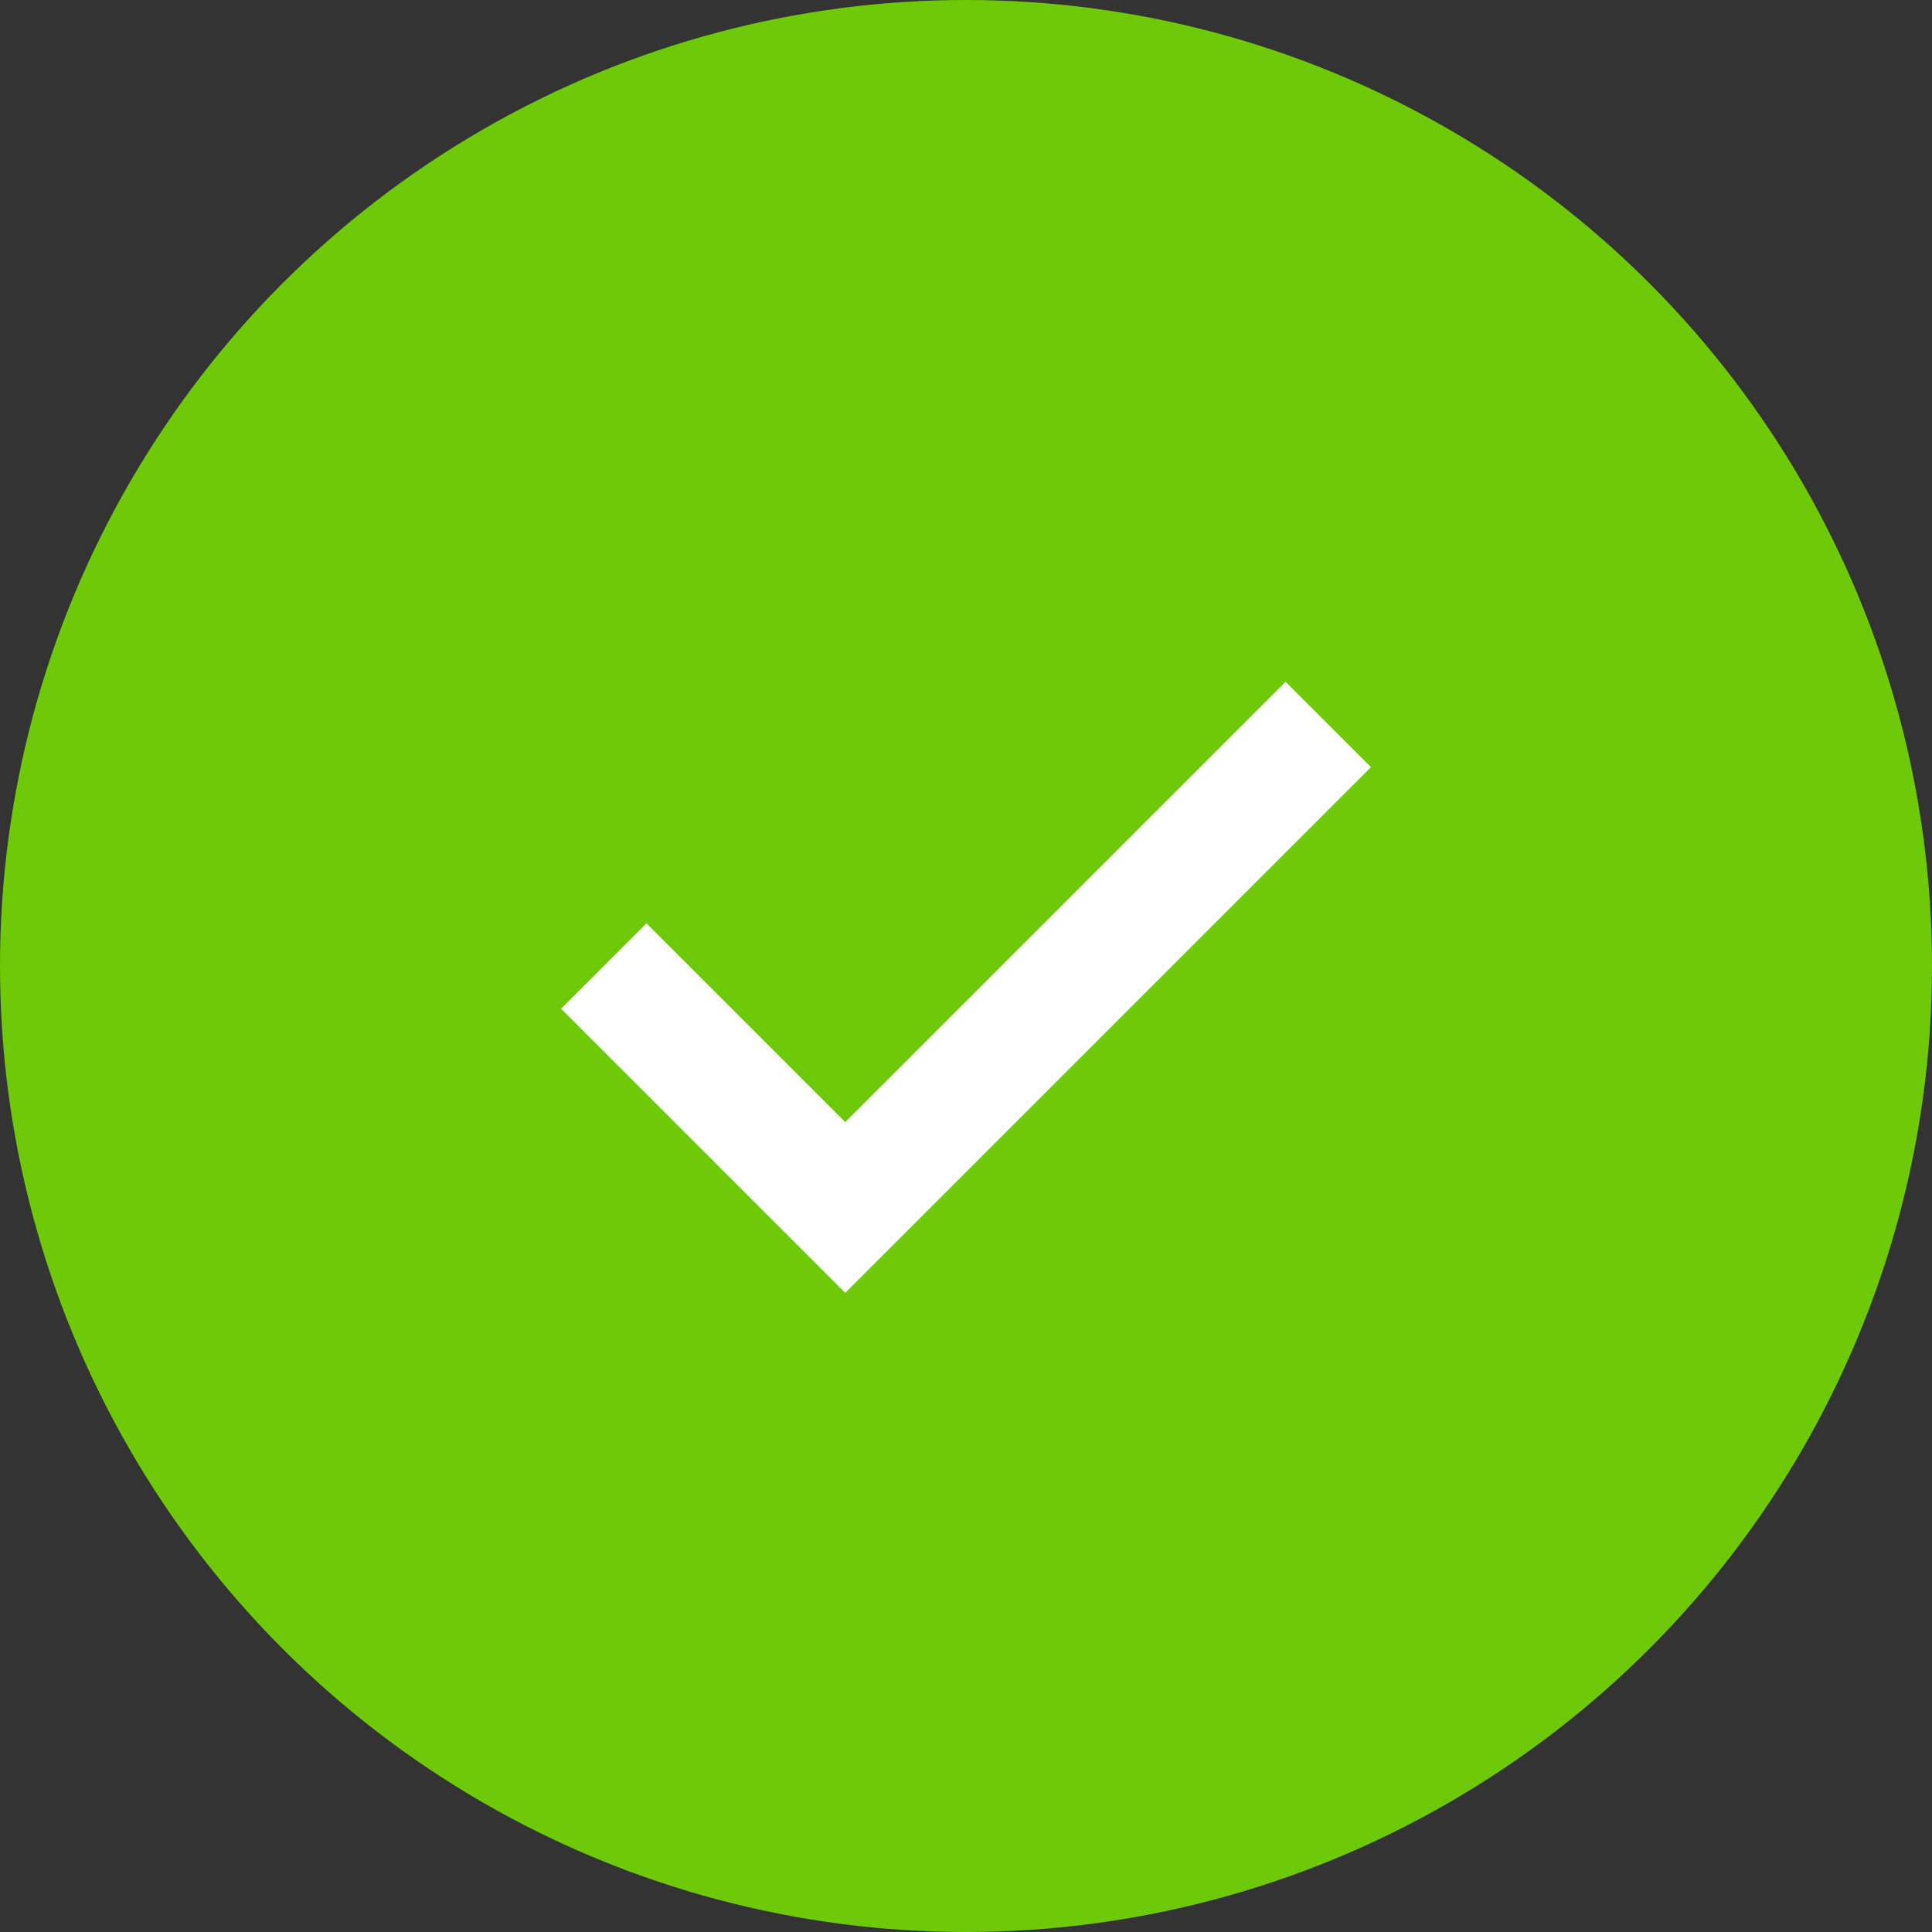 <svg width="128" height="128" viewBox="0 0 128 128" fill="none" xmlns="http://www.w3.org/2000/svg">
<rect x="0" y="0" width="128" height="128" fill="#333333" stroke="none"/>
<circle cx="64" cy="64" r="64" fill="#6EC908"/>
<path d="M40 64L56 80L88 48" stroke="white" stroke-width="8"/>
</svg>
